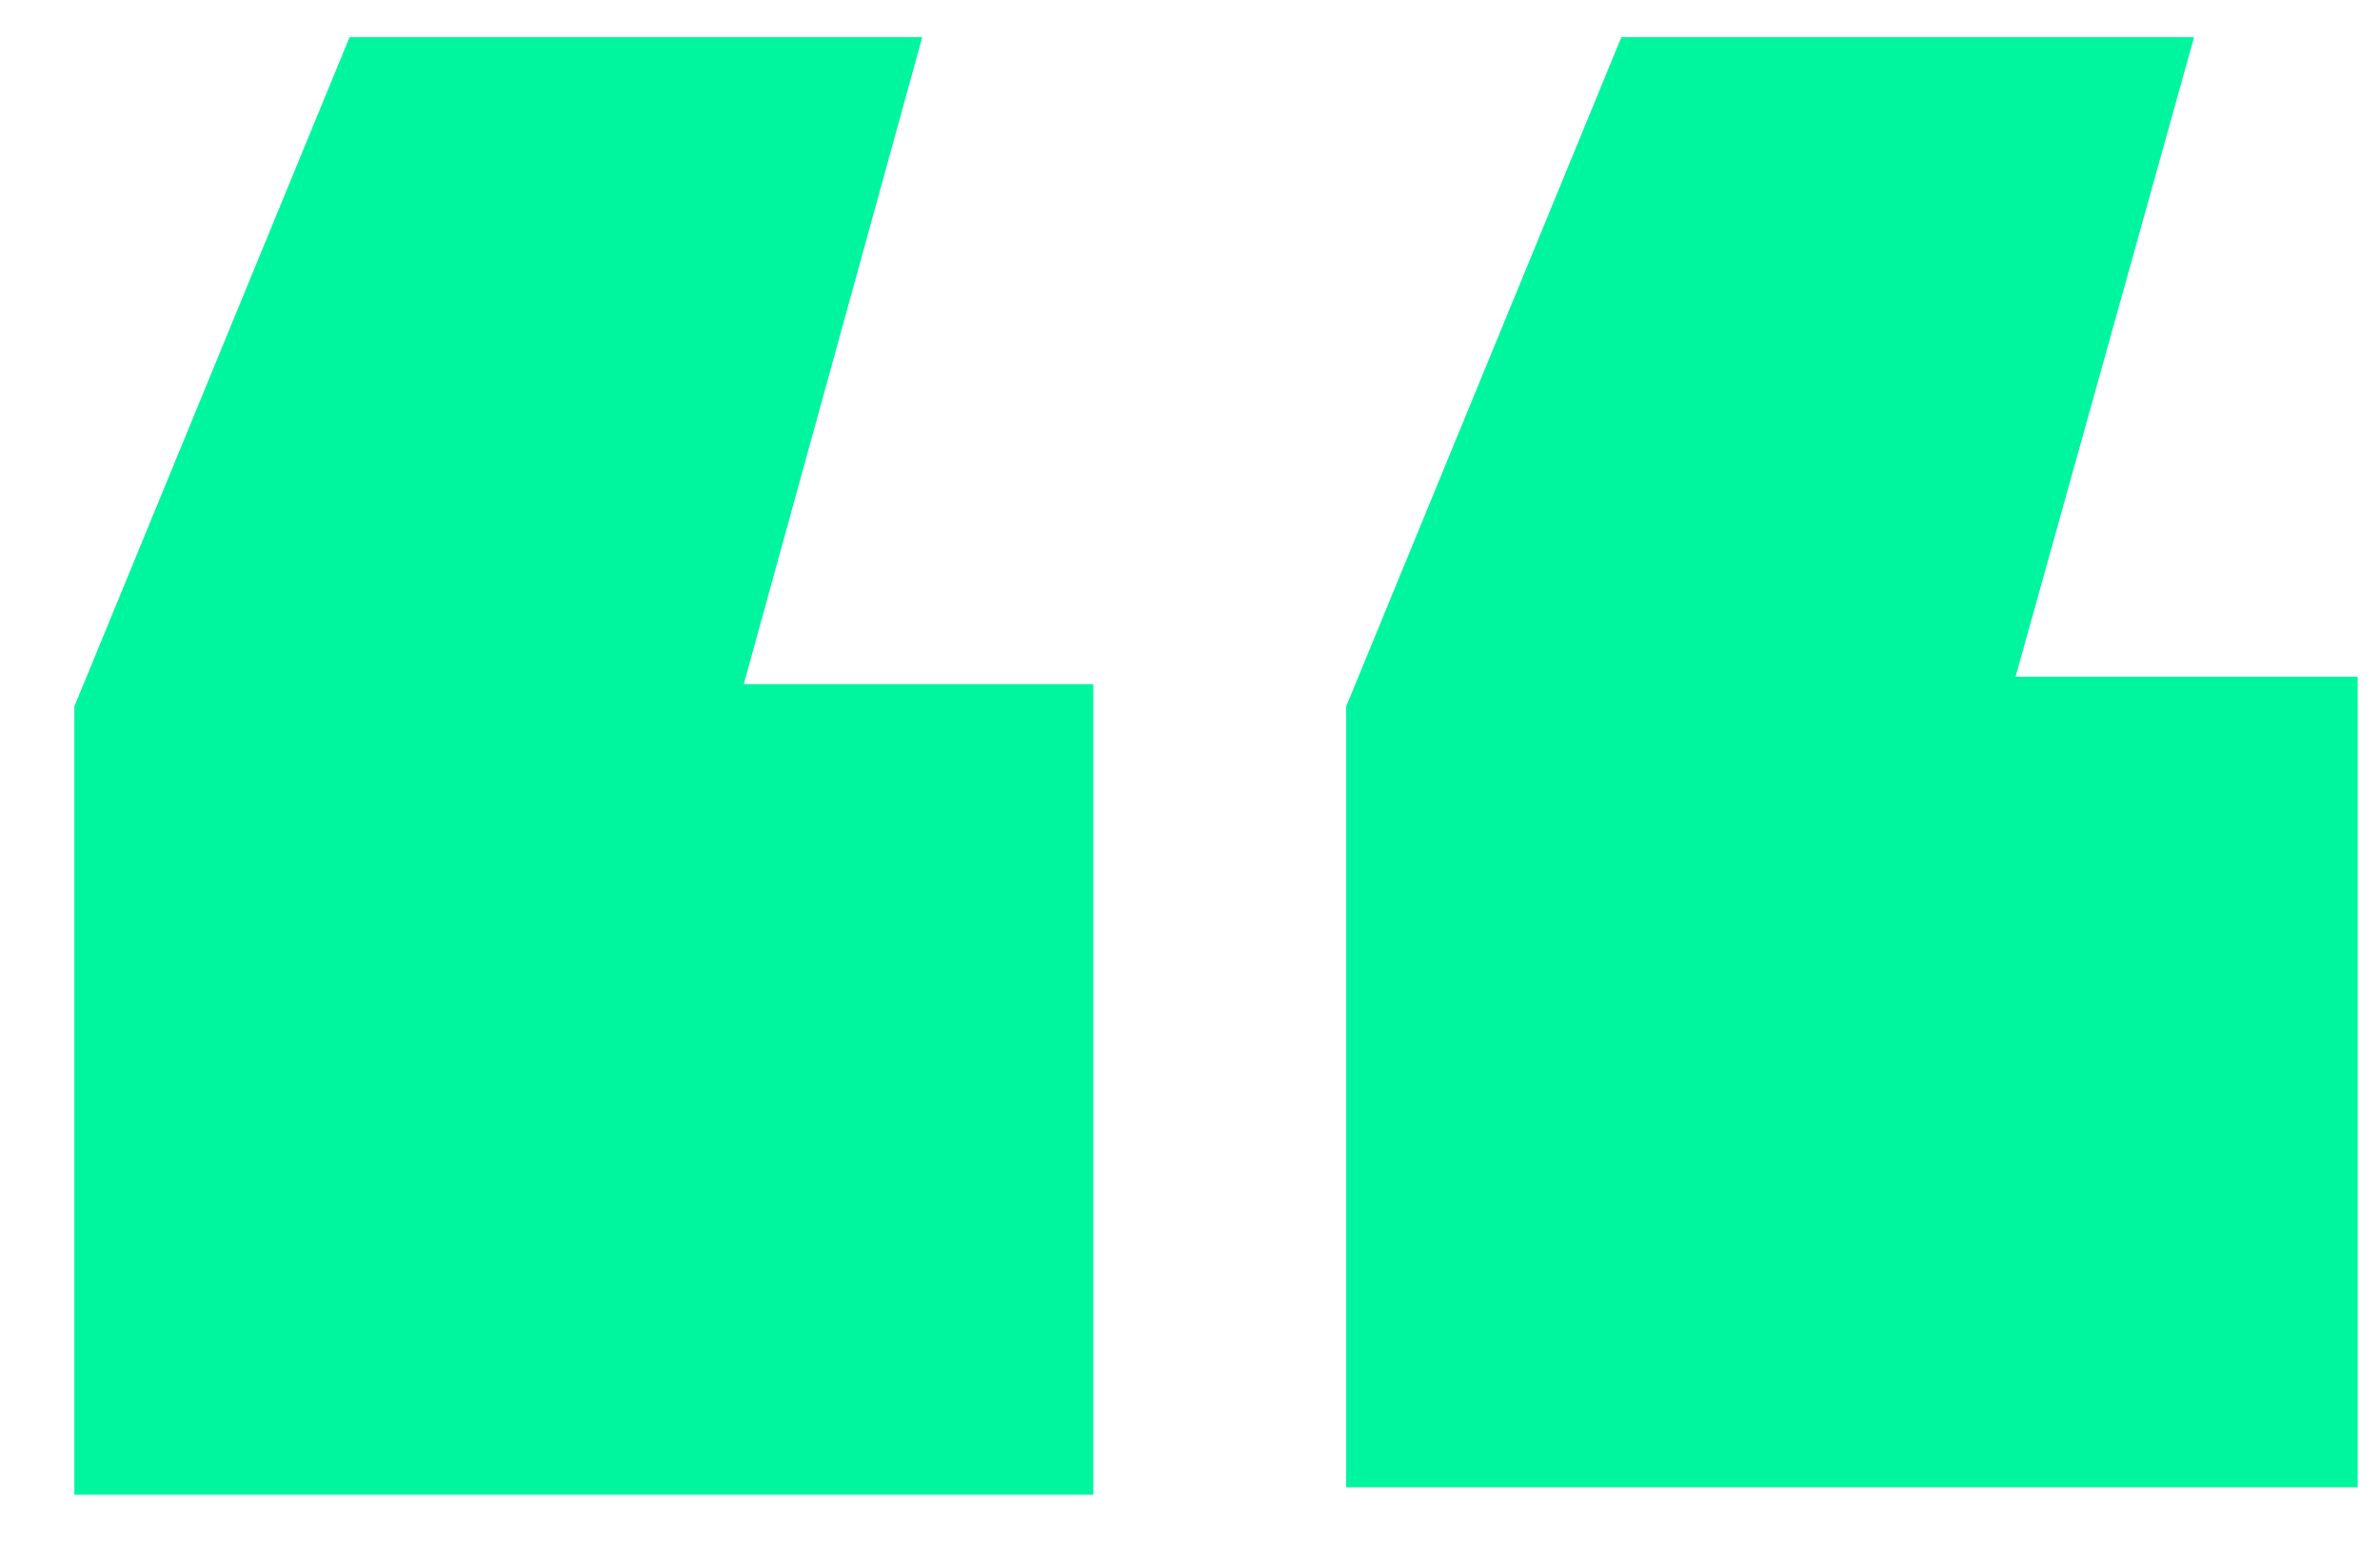 <?xml version="1.0" encoding="UTF-8"?>
<svg id="Layer_1" xmlns="http://www.w3.org/2000/svg" version="1.1" viewBox="0 0 32 21">
  <!-- Generator: Adobe Illustrator 29.5.1, SVG Export Plug-In . SVG Version: 2.1.0 Build 141)  -->
  <defs>
    <style>
      .st0 {
        fill: #00f69e;
      }
    </style>
  </defs>
  <path class="st0" d="M1,20.1v-10.6L4.7.5h7.7l-2.4,8.7h4.7v10.9s-13.7,0-13.7,0ZM18.1,20.1v-10.6L21.8.5h7.7l-2.4,8.6h4.6v10.9h-13.6v.1Z"/>
</svg>